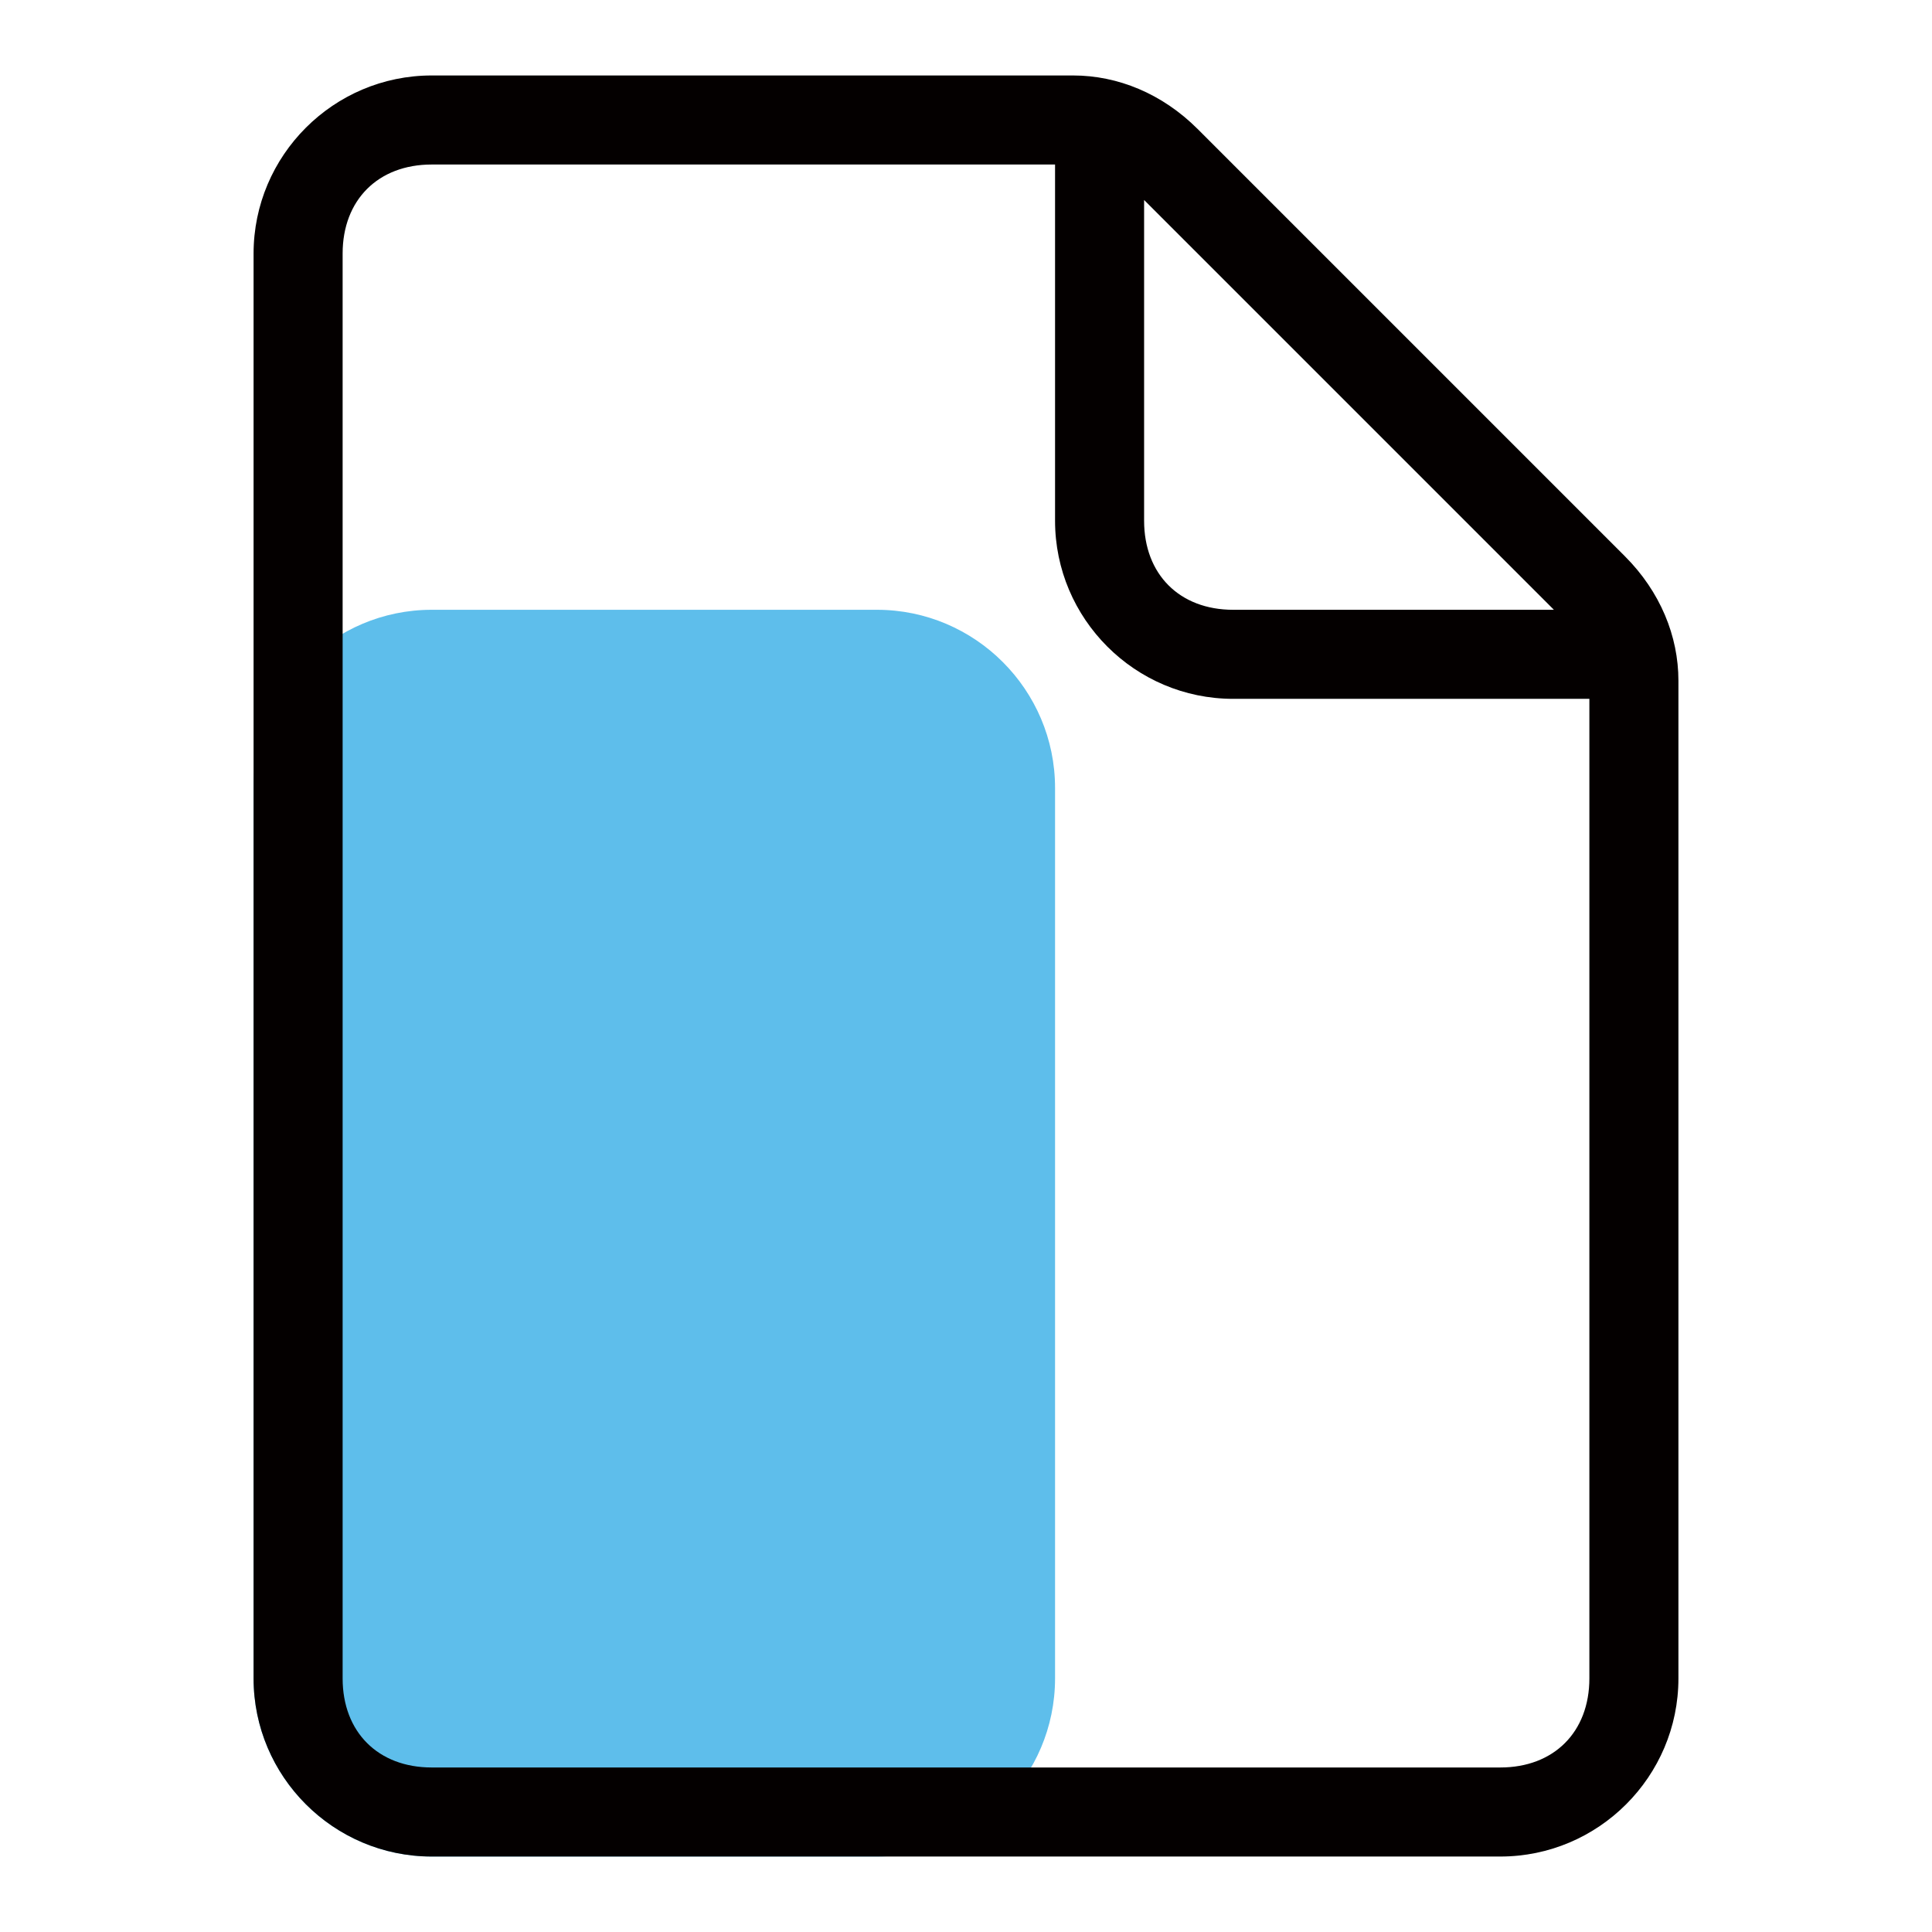 <?xml version="1.0" encoding="utf-8"?>
<!-- Svg Vector Icons : http://www.onlinewebfonts.com/icon -->
<!DOCTYPE svg PUBLIC "-//W3C//DTD SVG 1.1//EN" "http://www.w3.org/Graphics/SVG/1.1/DTD/svg11.dtd">
<svg version="1.1" xmlns="http://www.w3.org/2000/svg" xmlns:xlink="http://www.w3.org/1999/xlink" x="0px" y="0px" viewBox="0 0 256 256" enable-background="new 0 0 256 256" xml:space="preserve">
<g> <path fill="#5ebeeb" d="M57.2,80.8h59c13,0,23.6,10.6,23.6,23.6v118c0,13-10.6,23.6-23.6,23.6h-59c-13,0-23.6-10.6-23.6-23.6v-118 C33.6,91.4,44.2,80.8,57.2,80.8z"/> <path fill="#040000" d="M210.6,92.6h-47.2c-13,0-23.6-10.6-23.6-23.6V21.8H57.2c-7.1,0-11.8,4.7-11.8,11.8v188.8 c0,7.1,4.7,11.8,11.8,11.8h141.6c7.1,0,11.8-4.7,11.8-11.8V92.6z M205.9,80.8l-54.3-54.3V69c0,7.1,4.7,11.8,11.8,11.8H205.9z  M142.2,10c5.9,0,11.8,2.4,16.5,7.1l56.6,56.6c4.7,4.7,7.1,10.6,7.1,16.5v132.2c0,13-10.6,23.6-23.6,23.6H57.2 c-13,0-23.6-10.6-23.6-23.6V33.6c0-13,10.6-23.6,23.6-23.6H142.2L142.2,10z"/></g>
</svg>